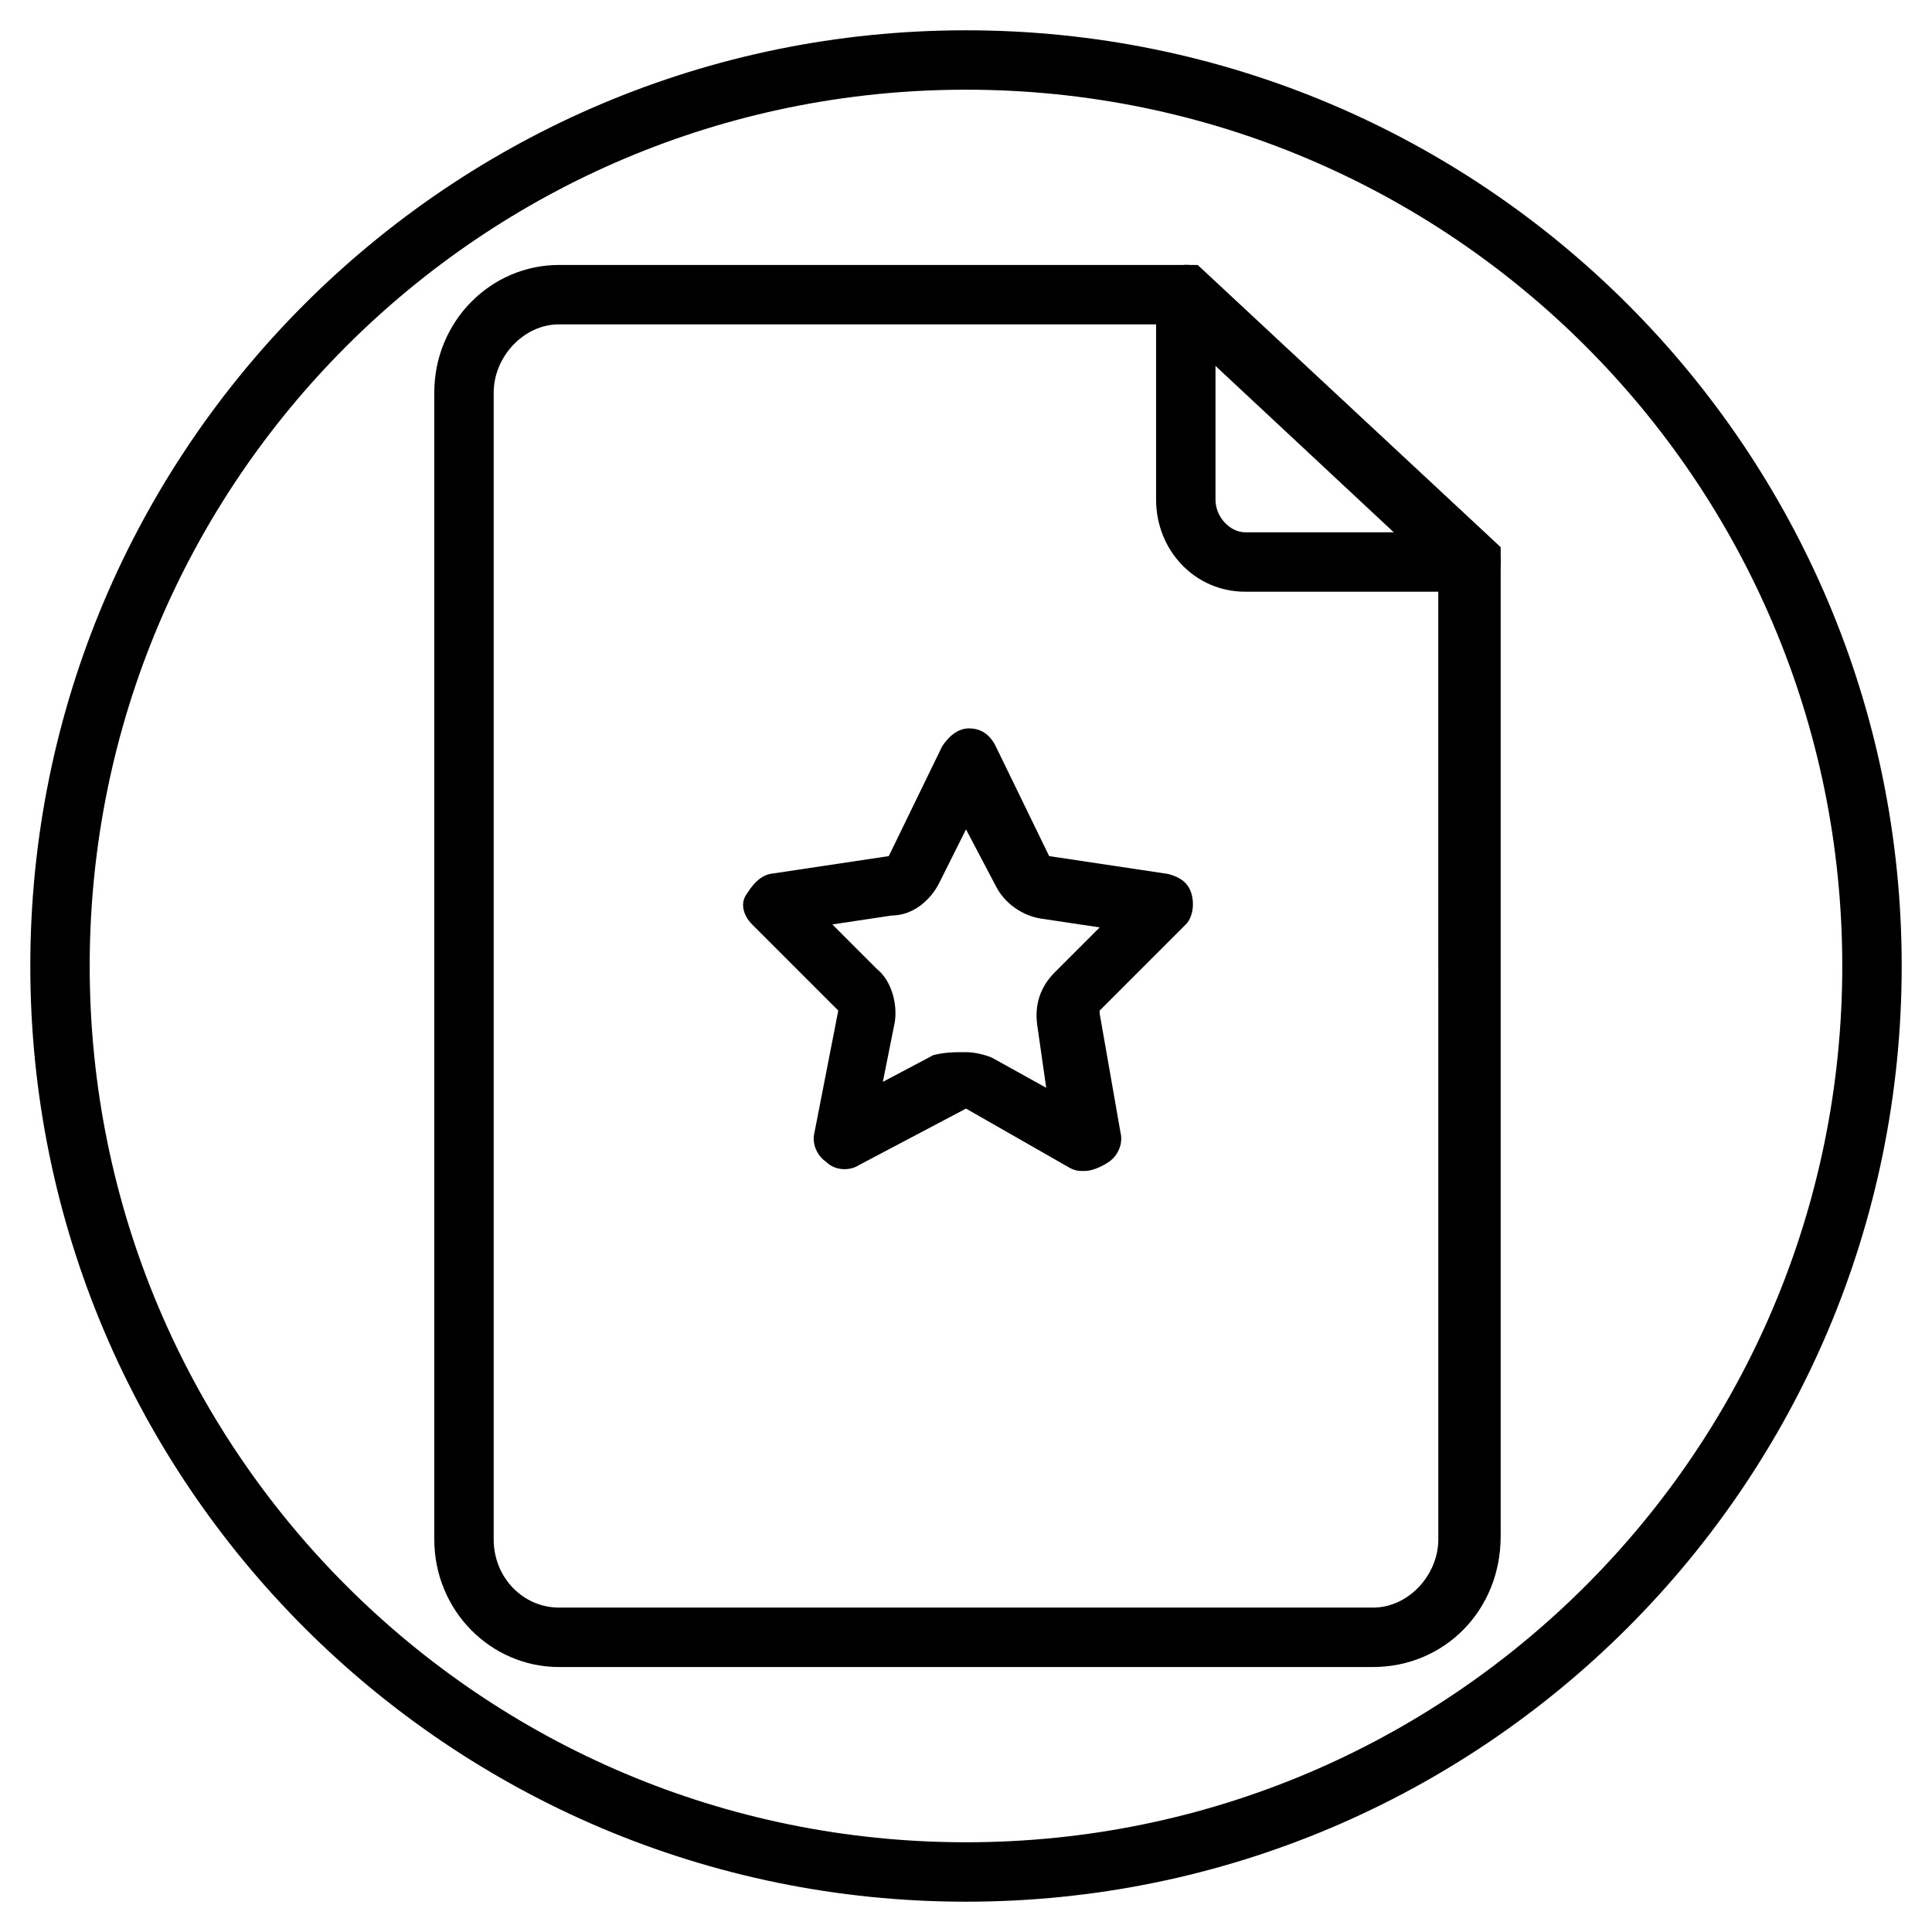 <?xml version="1.0" encoding="UTF-8"?>
<!-- Uploaded to: SVG Repo, www.svgrepo.com, Generator: SVG Repo Mixer Tools -->
<svg fill="#000000" width="800px" height="800px" version="1.1" viewBox="144 144 512 512" xmlns="http://www.w3.org/2000/svg">
 <g>
  <path d="m400 647.97c-136.98 0-247.97-111-247.97-247.97 0-136.98 110.99-247.97 247.97-247.97 136.97 0 247.97 110.99 247.97 247.97 0 136.97-111 247.97-247.97 247.97zm0-480.2c-128.32 0-232.23 103.91-232.23 232.23 0 128.31 103.91 232.22 232.23 232.22 128.31 0 232.22-103.91 232.22-232.22 0-128.32-103.91-232.23-232.22-232.23z"/>
  <path d="m507.84 585.78h-215.69c-18.105 0-33.062-14.957-33.062-33.852v-303.86c0-18.895 14.957-33.852 33.062-33.852h169.25l80.293 74.785v262.14c0 19.68-14.957 34.637-33.852 34.637zm-215.69-355.82c-9.445 0-17.32 8.66-17.32 18.105v303.86c0 10.234 7.871 18.105 17.32 18.105h215.7c9.445 0 17.32-8.66 17.32-18.105l-0.004-255.84-70.848-66.125z"/>
  <path d="m533.82 300.81h-59.828c-13.383 0-23.617-11.02-23.617-24.402v-54.32c0-3.148 1.574-6.297 4.723-7.086 3.148-1.574 6.297-0.789 8.66 1.574l75.57 70.848c2.363 2.363 3.148 5.512 1.574 8.66-1.574 2.363-3.934 4.727-7.082 4.727zm-67.699-60.617v36.211c0 4.723 3.938 8.66 7.871 8.66h40.148z"/>
  <path d="m431.49 454.32c-1.574 0-2.363 0-3.938-0.789l-27.551-15.742-28.34 14.957c-2.363 1.574-6.297 1.574-8.66-0.789-2.363-1.574-3.938-4.723-3.148-7.871l6.297-32.273-22.828-22.828c-2.363-2.363-3.148-5.512-1.574-7.871 1.574-2.363 3.148-4.723 6.297-5.512l31.488-4.723 14.168-29.125c1.574-2.363 3.938-4.723 7.086-4.723 3.148 0 5.512 1.574 7.086 4.723l14.168 29.125 31.488 4.723c3.148 0.789 5.512 2.363 6.297 5.512 0.789 3.148 0 6.297-1.574 7.871l-22.828 22.828v0.789l5.512 31.488c0.789 3.148-0.789 6.297-3.148 7.871-2.363 1.57-4.723 2.359-6.297 2.359zm-31.488-31.488c2.363 0 5.512 0.789 7.086 1.574l14.168 7.871-2.363-16.531c-0.789-5.512 0.789-10.234 4.723-14.168l11.809-11.809-15.742-2.363c-4.723-0.789-9.445-3.938-11.809-8.66l-7.871-14.953-7.086 14.168c-2.363 4.723-7.086 8.66-12.594 8.66l-15.742 2.363 11.809 11.809c3.938 3.148 5.512 9.445 4.723 14.168l-3.148 15.742 13.383-7.086c3.144-0.785 5.508-0.785 8.656-0.785z"/>
 </g>
</svg>